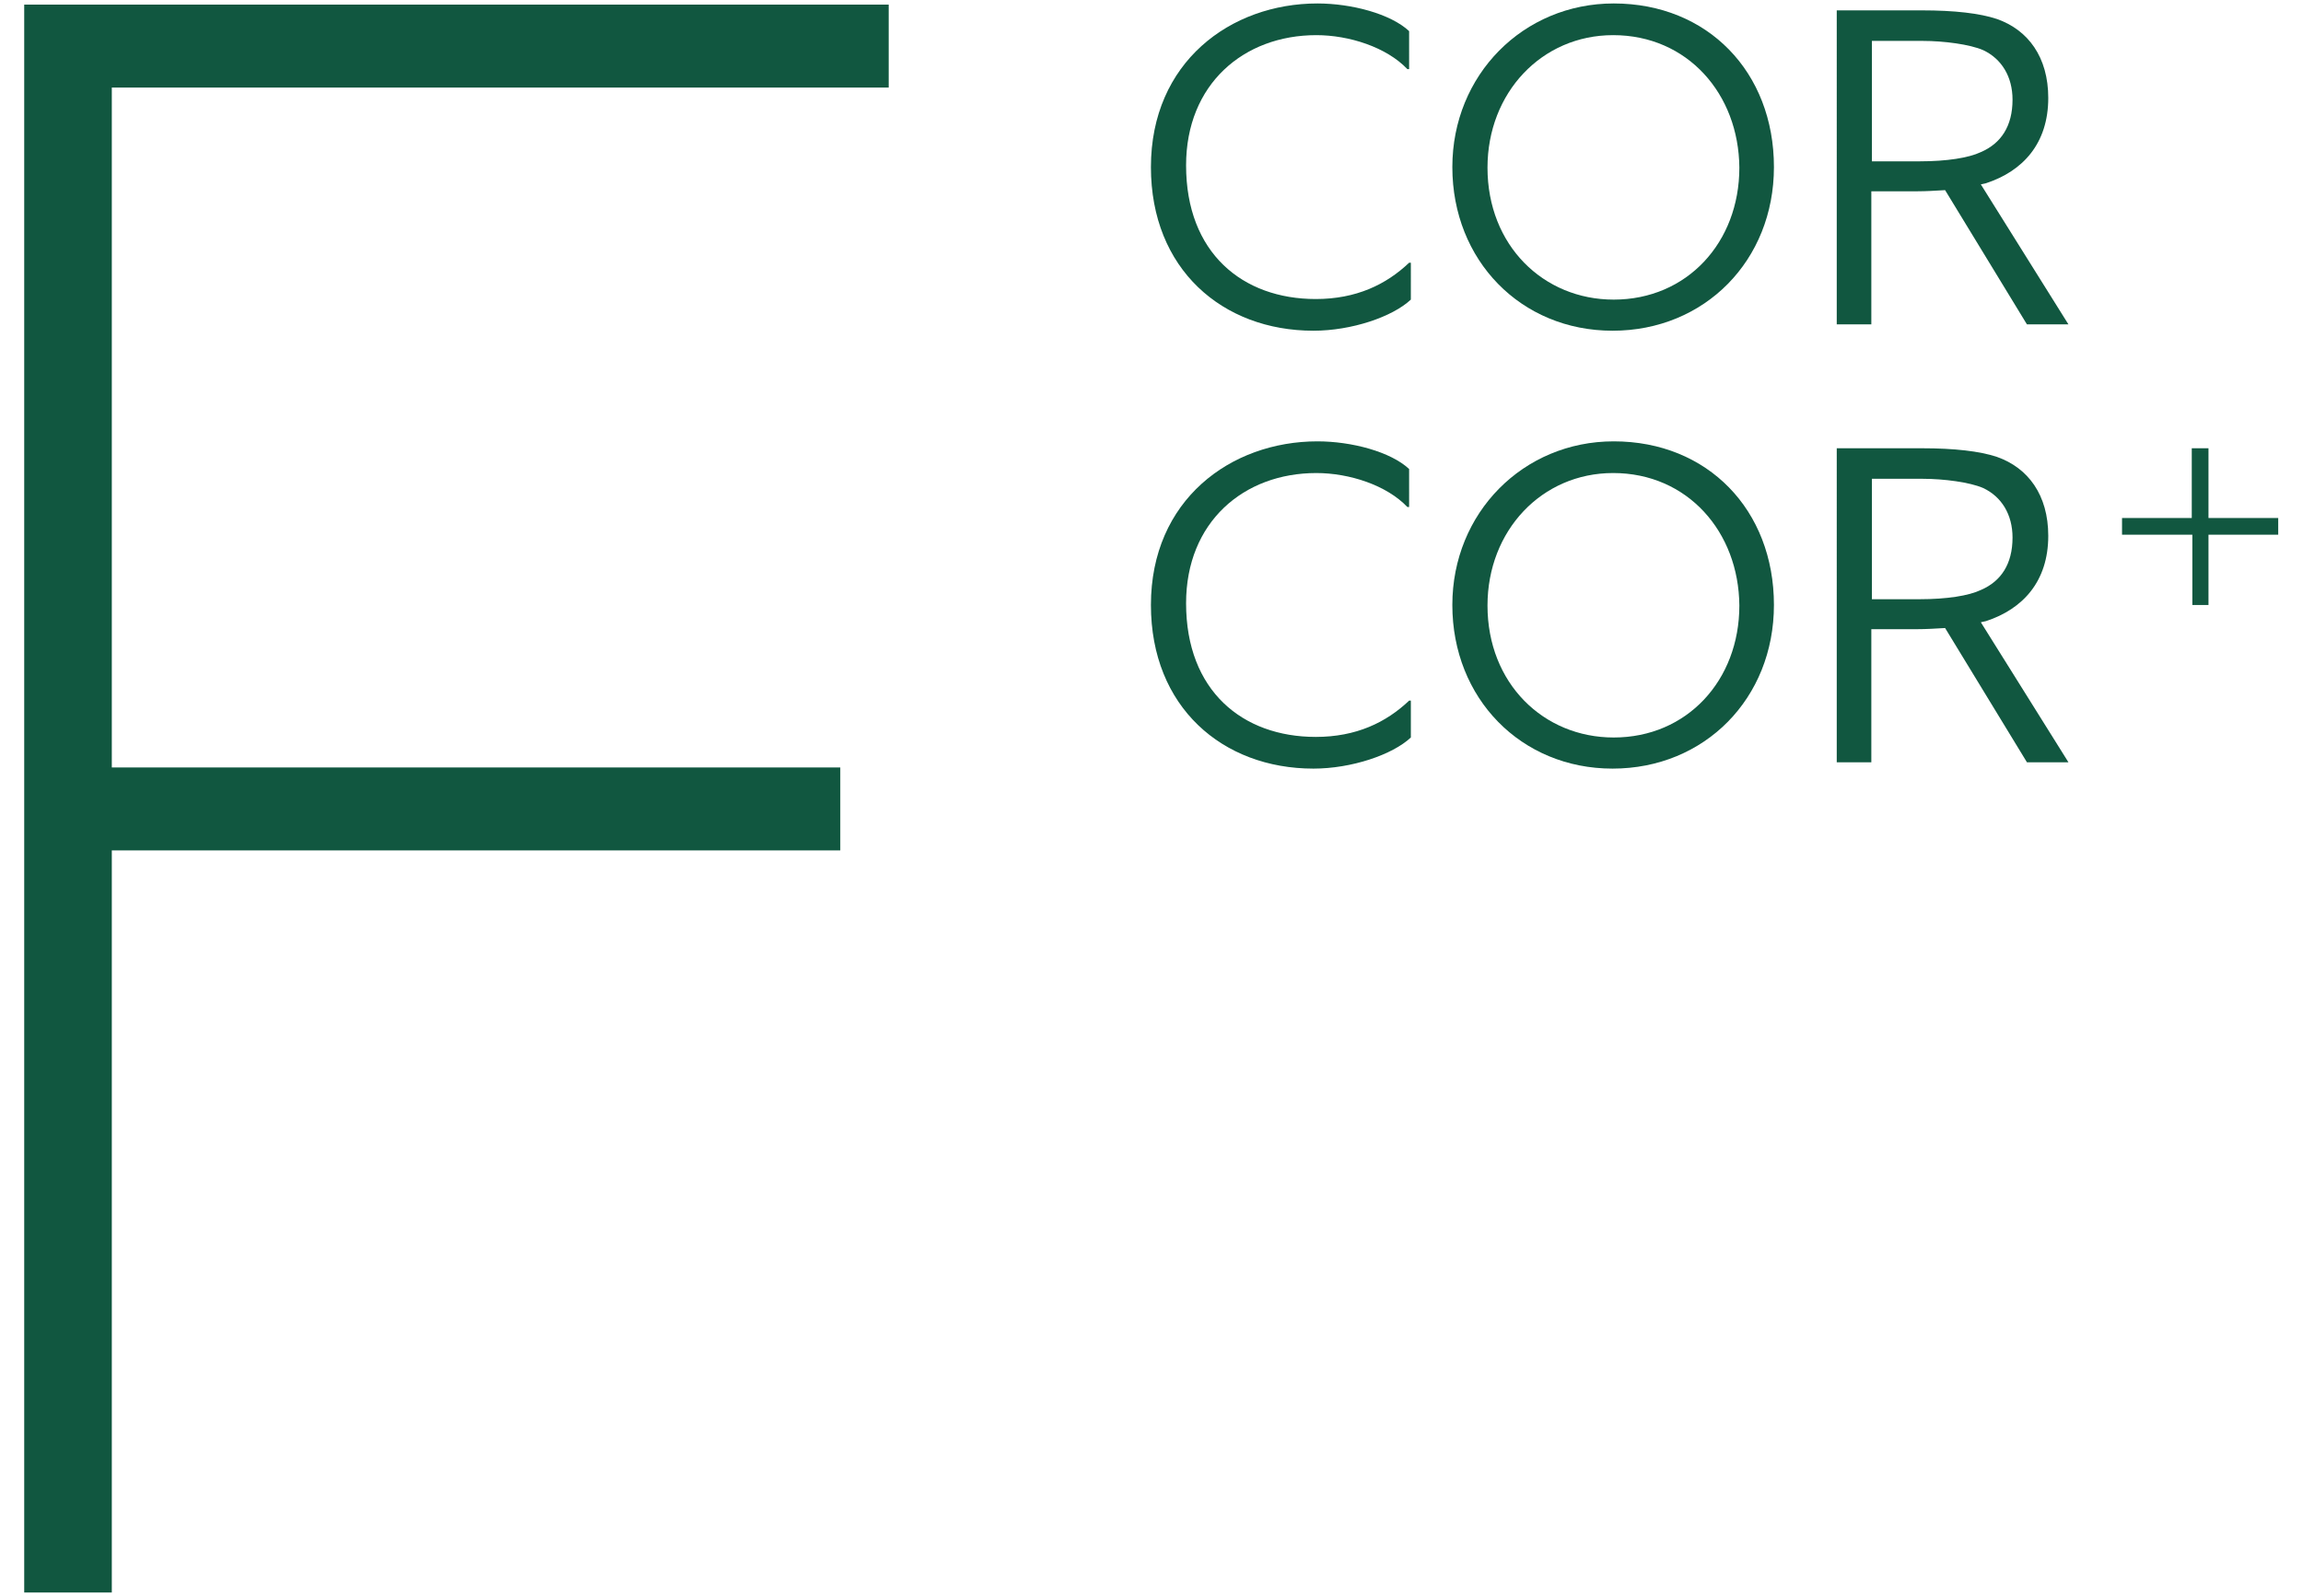 <?xml version="1.0" encoding="utf-8"?>
<!-- Generator: Adobe Illustrator 26.5.0, SVG Export Plug-In . SVG Version: 6.00 Build 0)  -->
<svg version="1.1" id="Layer_1" xmlns="http://www.w3.org/2000/svg" xmlns:xlink="http://www.w3.org/1999/xlink" x="0px" y="0px"
	 viewBox="0 0 399.6 277" style="enable-background:new 0 0 399.6 277;" xml:space="preserve">
<style type="text/css">
	.st0{fill:#115740;}
</style>
<g>
	<g>
		<path class="st0" d="M227.9,133.4c-15.8,0-28.2-10.7-28.2-28.4c0-18.2,13.8-28.4,28.9-28.4c5.9,0,12.7,1.8,15.9,4.8V88h-0.3
			c-3.6-3.8-10.1-5.9-15.8-5.9c-12.6,0-22.6,8.5-22.6,22.6c0,15.2,9.8,23.2,22.5,23.2c7,0,12.2-2.5,16.2-6.3h0.3v6.4
			C241.6,131,234.5,133.4,227.9,133.4z"/>
		<path class="st0" d="M279.8,133.4c-15.9,0-27.8-12.2-27.8-28.4c0-16,12.3-28.4,28-28.4c16.3,0,27.8,11.9,27.8,28.4
			C307.8,121.2,295.8,133.4,279.8,133.4z M279.9,82.1c-12.4,0-21.8,10-21.8,23c0,13.5,9.7,22.9,21.9,22.9c12.7,0,21.8-9.9,21.8-22.9
			C301.7,92.3,292.8,82.1,279.9,82.1z"/>
		<path class="st0" d="M351.7,132.3l-14.2-23.3c-1.7,0.1-3.3,0.2-4.8,0.2h-8v23.1h-6V77.8h14.8c5.6,0,10,0.5,13,1.5
			c5.4,1.9,8.9,6.6,8.9,13.7c0,7.9-4.4,12.7-10.8,14.8l-0.9,0.2l15.2,24.3H351.7z M333.1,104c4.7,0,8.5-0.6,10.6-1.6
			c3.5-1.5,5.5-4.5,5.5-9.1c0-4-1.9-7.1-5.1-8.6c-2.3-1-6.8-1.6-10.5-1.6h-8.8V104H333.1z"/>
		<path class="st0" d="M380.4,105V92.8h-12.2v-2.9h12.1V77.8h2.9v12.1h12.1v2.9h-12.1V105H380.4z"/>
	</g>
	<g>
		<path class="st0" d="M227.9,57.4c-15.8,0-28.2-10.7-28.2-28.4c0-18.2,13.8-28.4,28.9-28.4c5.9,0,12.7,1.8,15.9,4.8V12h-0.3
			c-3.6-3.8-10.1-5.9-15.8-5.9c-12.6,0-22.6,8.5-22.6,22.6c0,15.2,9.8,23.2,22.5,23.2c7,0,12.2-2.5,16.2-6.3h0.3V52
			C241.6,55,234.5,57.4,227.9,57.4z"/>
		<path class="st0" d="M279.8,57.4C263.9,57.4,252,45.2,252,29c0-16,12.3-28.4,28-28.4c16.3,0,27.8,11.9,27.8,28.4
			C307.8,45.2,295.8,57.4,279.8,57.4z M279.9,6.1c-12.4,0-21.8,10-21.8,23c0,13.5,9.7,22.9,21.9,22.9c12.7,0,21.8-9.9,21.8-22.9
			C301.7,16.3,292.8,6.1,279.9,6.1z"/>
		<path class="st0" d="M351.7,56.3l-14.2-23.3c-1.7,0.1-3.3,0.2-4.8,0.2h-8v23.1h-6V1.8h14.8c5.6,0,10,0.5,13,1.5
			c5.4,1.9,8.9,6.6,8.9,13.7c0,7.9-4.4,12.7-10.8,14.8l-0.9,0.2l15.2,24.3H351.7z M333.1,28c4.7,0,8.5-0.6,10.6-1.6
			c3.5-1.5,5.5-4.5,5.5-9.1c0-4-1.9-7.1-5.1-8.6c-2.3-1-6.8-1.6-10.5-1.6h-8.8V28H333.1z"/>
	</g>
	<g>
		<path class="st0" d="M4.2,276.4V0.8h150v14.4H19.4v118h126.4v14.4H19.4v128.8H4.2z"/>
	</g>
</g>
</svg>

